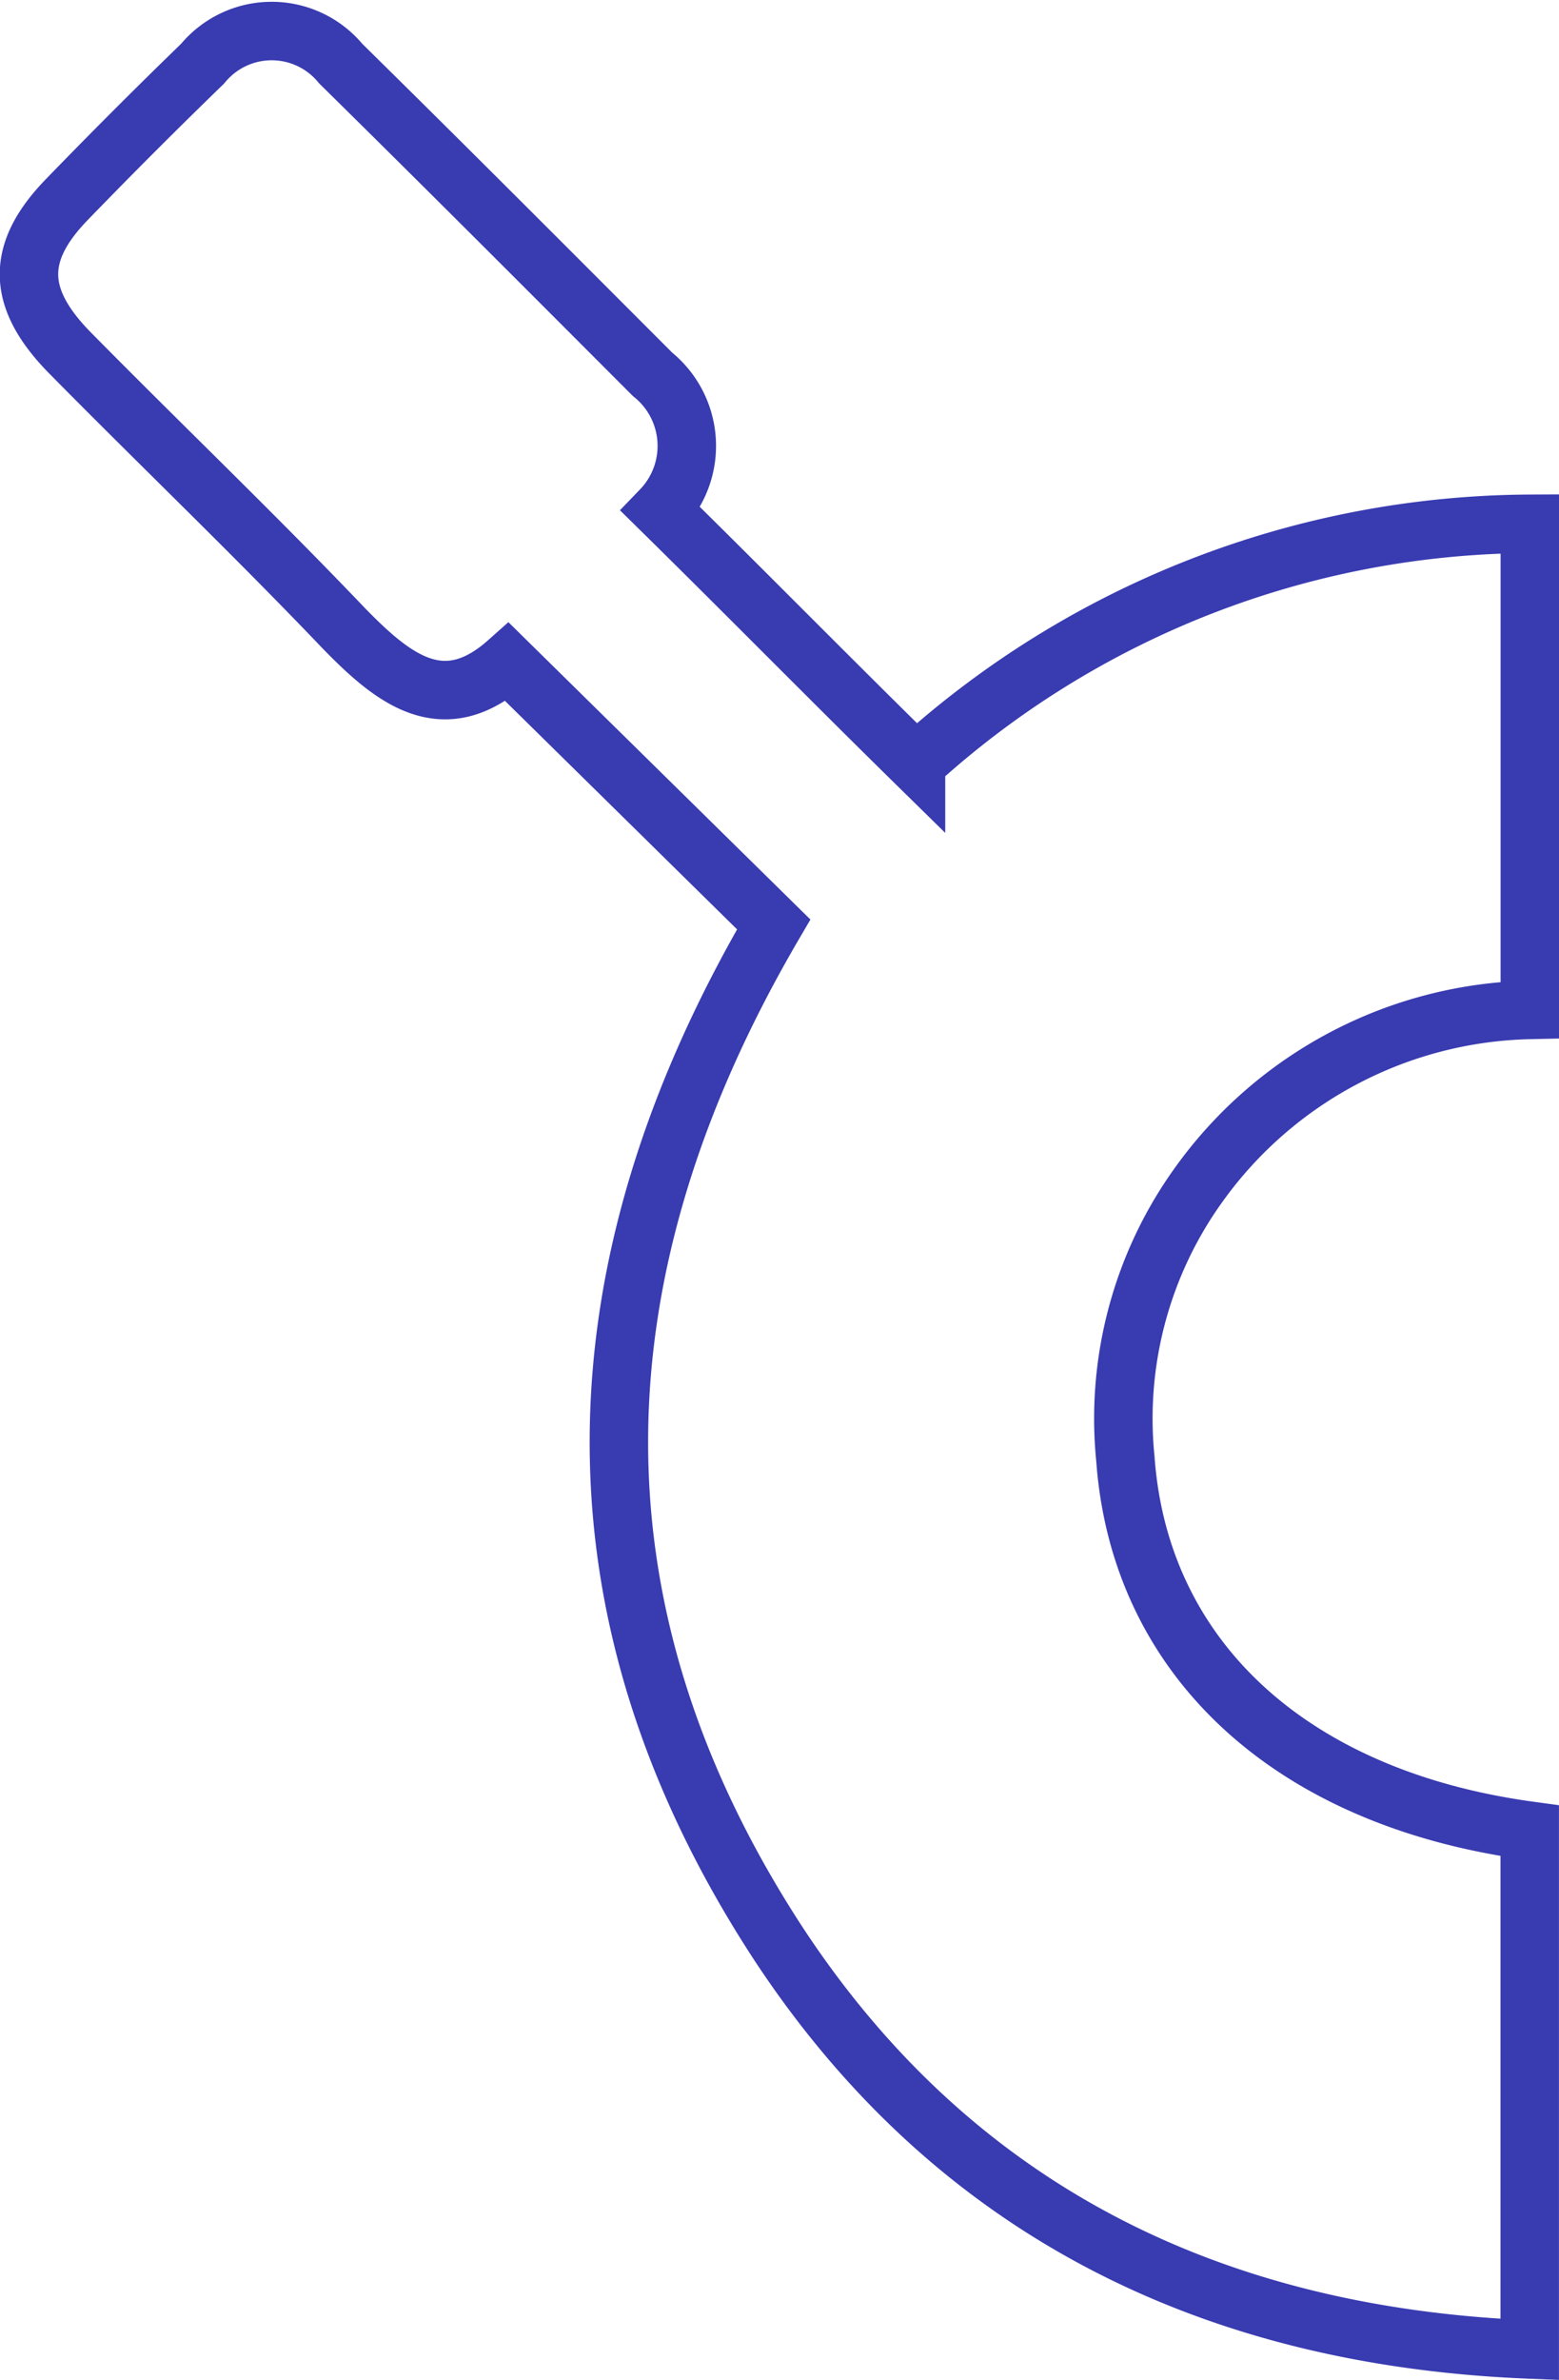 <svg xmlns="http://www.w3.org/2000/svg" width="32.002" height="48.82" viewBox="0 0 32.002 48.82">
  <g id="MDBLBq_2_" transform="translate(0.582 48.096) rotate(-90)">
    <g id="Group_835" data-name="Group 835" transform="translate(-0.1 0.012)">
      <path id="Path_4742" data-name="Path 4742" d="M29.133,15.3l5.379-5.467c-1.169-1.316-.351-2.339.7-3.362C37.143,4.628,38.985,2.7,40.885.827,42-.254,42.932-.254,44.013.8c.935.906,1.871,1.842,2.777,2.777a1.837,1.837,0,0,1,0,2.836c-2.1,2.134-4.239,4.268-6.373,6.4a1.885,1.885,0,0,1-2.777.175c-1.754,1.783-3.45,3.45-5.2,5.233a18.862,18.862,0,0,1,4.911,12.6H27.379a8.587,8.587,0,0,0-3.566-6.782,8.21,8.21,0,0,0-5.642-1.52c-4.063.292-6.958,3.362-7.63,8.3H-.1c.263-6.578,2.894-11.84,8.3-15.406C15.072,10.913,22.088,11.176,29.133,15.3Z" transform="translate(0.1 -0.012)" fill="none" stroke="#393bb1" stroke-width="1.2"/>
    </g>
  </g>
</svg>
